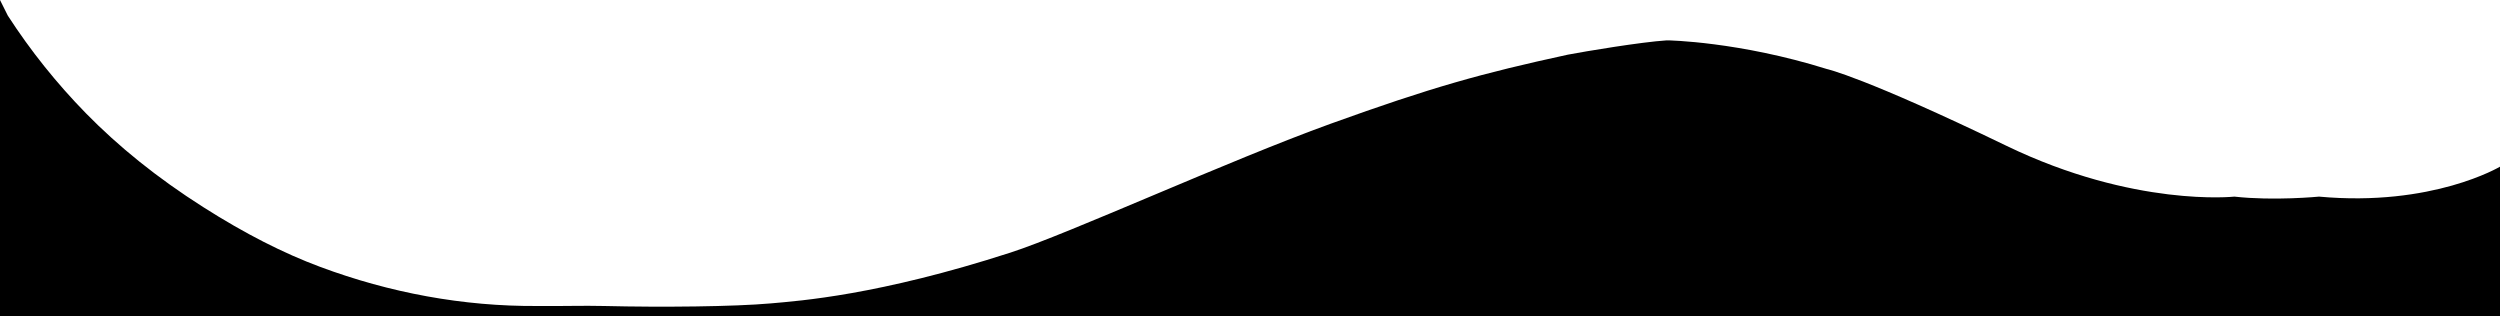 <?xml version="1.0" encoding="utf-8"?>
<!-- Generator: Adobe Illustrator 23.0.0, SVG Export Plug-In . SVG Version: 6.00 Build 0)  -->
<svg version="1.1" id="Layer_1" xmlns="http://www.w3.org/2000/svg" xmlns:xlink="http://www.w3.org/1999/xlink" x="0px" y="0px"
	 viewBox="0 0 1920 243" style="enable-background:new 0 0 1920 243;" xml:space="preserve">
<style type="text/css">
	<!-- .st0{fill-rule:evenodd;clip-rule:evenodd;fill:#00F000;} -->
</style>
<g>
	<path class="fill-white" d="M0,0v243h1920V128c0,0-51.8,31-139,23c0,0-34.6,3.4-65,0c0,0-76.9,8.4-175-39c-109.5-52.9-138-59-138-59
		c-67.1-21-121.7-22.1-123-22c-19.9,1.3-62.3,8.4-76,11c-66.3,14.4-104.4,25-182,53c-78.1,28.2-201.4,84.6-246,99
		c-101.5,32.8-161.7,37-184,39c-28.2,2.5-83.2,3.1-128,2c-16-0.4-33,0.2-51,0c-57.5,0.4-113.8-10.2-167-30
		c-28.2-10.5-57.8-25.5-90-46c-35.4-22.5-65-46.5-90-72C43.5,64,23.4,38.9,6,12L0,0z"/>
</g>
</svg>
